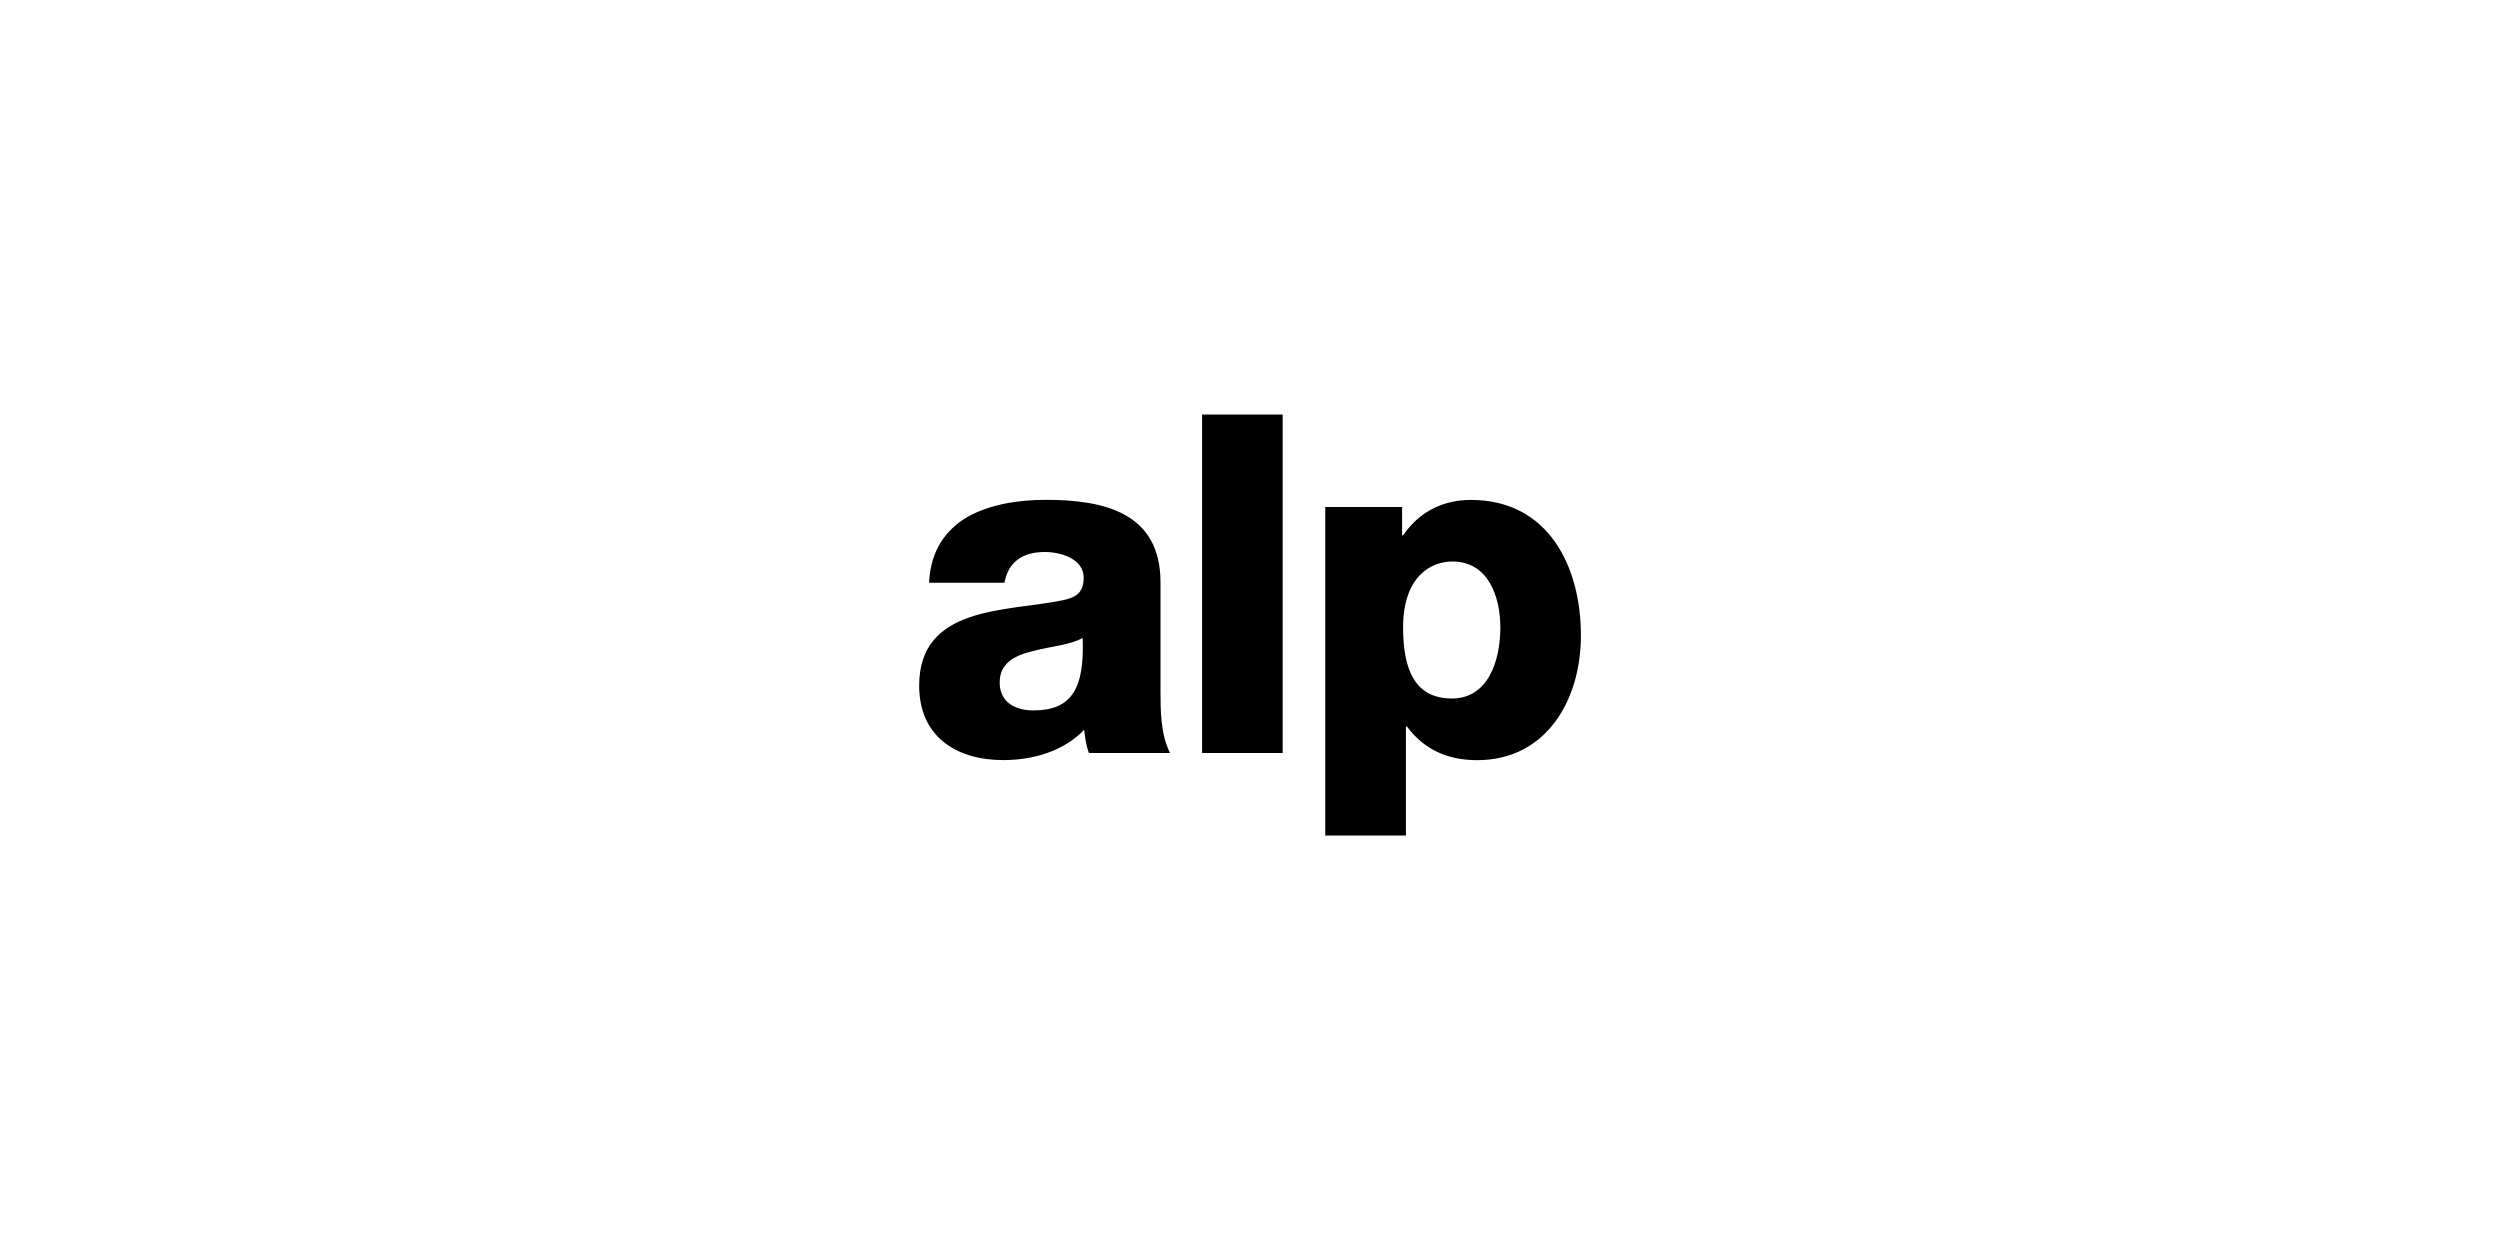 <svg xmlns="http://www.w3.org/2000/svg" xmlns:xlink="http://www.w3.org/1999/xlink" id="Capa_1" x="0px" y="0px" viewBox="0 0 300 150" style="enable-background:new 0 0 300 150;" xml:space="preserve"><style type="text/css">	.st0{fill:#FFFFFF;}	.st1{fill:#669ACC;}	.st2{fill:#FC9600;}	.st3{fill:#F7C368;}	.st4{fill:#0084D1;}	.st5{fill:#253575;}	.st6{clip-path:url(#SVGID_2_);fill:url(#SVGID_3_);}	.st7{fill:#E9BC27;}	.st8{fill:#E3A466;}	.st9{fill:#1C1D1C;}</style><g>	<path d="M159.04,100.26h9.67V87.18h0.12c1.99,2.68,4.78,4.04,8.42,4.04c8.36,0,12.46-7.28,12.46-14.96  c0-8.31-3.93-16.27-13.2-16.27c-3.42,0-6.26,1.48-8.14,4.26h-0.12v-3.41h-9.22V100.26z M174.29,67.38c4.26,0,5.75,4.15,5.75,7.91  c0,4.04-1.48,8.53-5.81,8.53c-4.38,0-5.86-3.36-5.86-8.53C168.38,69.2,171.68,67.38,174.29,67.38 M144.25,90.36h9.67V49.74h-9.67  V90.36z M120.53,69.94c0.46-2.5,2.17-3.7,4.84-3.7c1.99,0,4.67,0.85,4.67,3.07c0,1.82-0.91,2.39-2.56,2.73  c-6.72,1.37-17.18,0.63-17.18,10.24c0,6.09,4.44,8.93,10.07,8.93c3.53,0,7.23-1.02,9.73-3.64c0.11,0.97,0.23,1.87,0.57,2.79h9.73  c-1.14-2.33-1.14-5.06-1.14-7.56V69.88c0-8.36-6.77-9.9-13.77-9.9c-3.36,0-6.77,0.57-9.39,2.05c-2.62,1.54-4.44,4.04-4.61,7.9  H120.53z M119.96,81.89c0-2.33,1.82-3.24,3.98-3.76c2.1-0.57,4.61-0.74,5.98-1.59c0.23,6.09-1.31,8.71-5.92,8.71  C121.84,85.25,119.96,84.28,119.96,81.89"></path></g></svg>